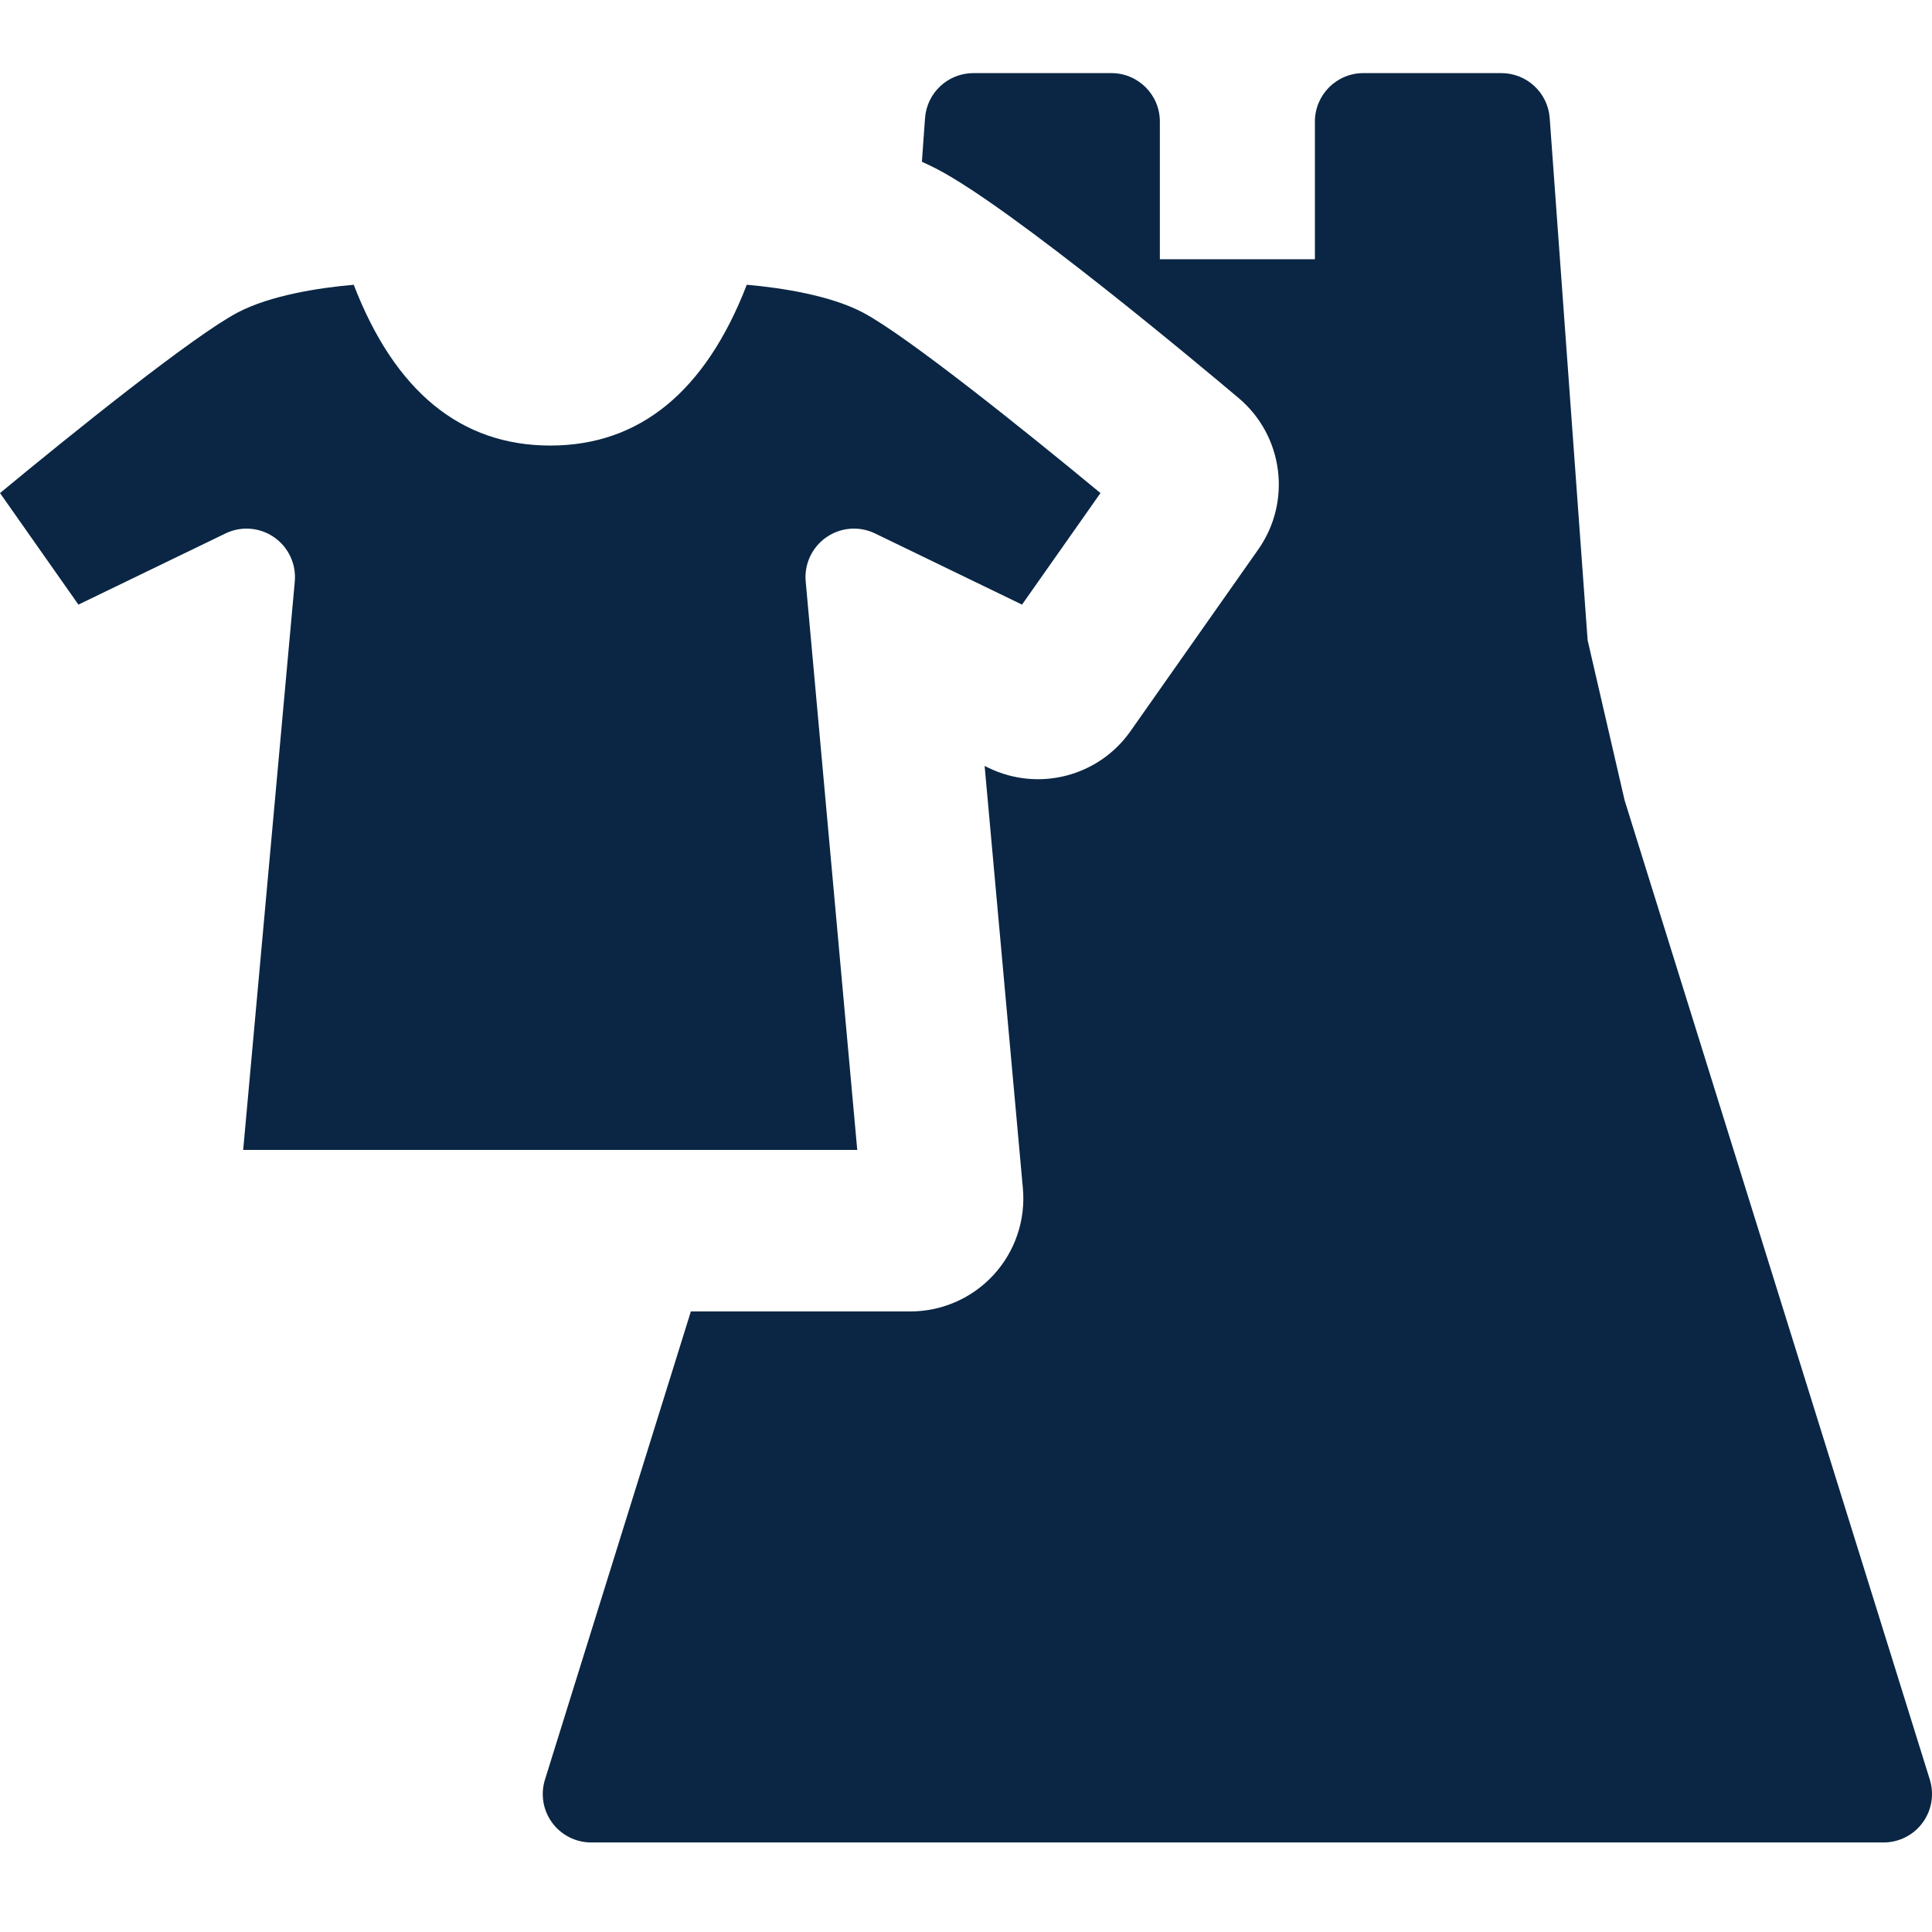 <?xml version="1.0" encoding="utf-8"?>
<!-- Generator: Adobe Illustrator 16.0.0, SVG Export Plug-In . SVG Version: 6.00 Build 0)  -->
<!DOCTYPE svg PUBLIC "-//W3C//DTD SVG 1.1//EN" "http://www.w3.org/Graphics/SVG/1.1/DTD/svg11.dtd">
<svg version="1.1" id="Layer_1" xmlns="http://www.w3.org/2000/svg" xmlns:xlink="http://www.w3.org/1999/xlink" x="0px" y="0px"
	 width="100px" height="100px" viewBox="0 0 100 100" enable-background="new 0 0 100 100" xml:space="preserve">
<path fill="#0A2644" d="M49.878,72.06"/>
<g>
	<path fill="#0A2644" d="M99.887,92.111L84.09,41.425l-1.915-8.289L80.212,6.11c-0.094-1.311-1.188-2.326-2.501-2.326h-7.143
		c-1.385,0-2.509,1.123-2.509,2.508v7.127h-8.025V6.292c0-1.385-1.122-2.508-2.508-2.508h-7.143c-1.315,0-2.407,1.015-2.503,2.326
		l-0.163,2.263c0.276,0.125,0.549,0.255,0.818,0.396c3.914,2.055,13.663,10.219,15.576,11.834c2.32,1.955,2.759,5.357,1.016,7.837
		l-6.614,9.406c-1.647,2.345-4.752,3.15-7.337,1.902l-0.212-0.104l1.98,21.858c0.149,1.635-0.396,3.26-1.505,4.474
		c-1.11,1.213-2.676,1.904-4.321,1.904H35.759l-7.551,24.23c-0.239,0.764-0.1,1.592,0.373,2.235
		c0.472,0.641,1.223,1.021,2.021,1.021h66.891c0.797,0,1.548-0.38,2.019-1.021C99.986,93.703,100.123,92.875,99.887,92.111z"/>
	<path fill="#0A2644" d="M12.587,59.521h31.784l-2.668-29.425c-0.082-0.9,0.328-1.775,1.072-2.289
		c0.742-0.515,1.706-0.59,2.52-0.194l7.605,3.682l4.06-5.774c-3.717-3.077-10.026-8.151-12.305-9.349
		c-1.683-0.882-4.198-1.276-6.002-1.432c-2.134,5.525-5.547,8.322-10.17,8.322c-4.627,0-8.043-2.797-10.174-8.322
		c-1.804,0.155-4.319,0.549-6.001,1.432c-2.284,1.199-8.59,6.273-12.307,9.349l4.058,5.774l7.609-3.682
		c0.809-0.396,1.776-0.321,2.518,0.194c0.743,0.515,1.152,1.389,1.072,2.289L12.587,59.521z"/>
</g>
</svg>
